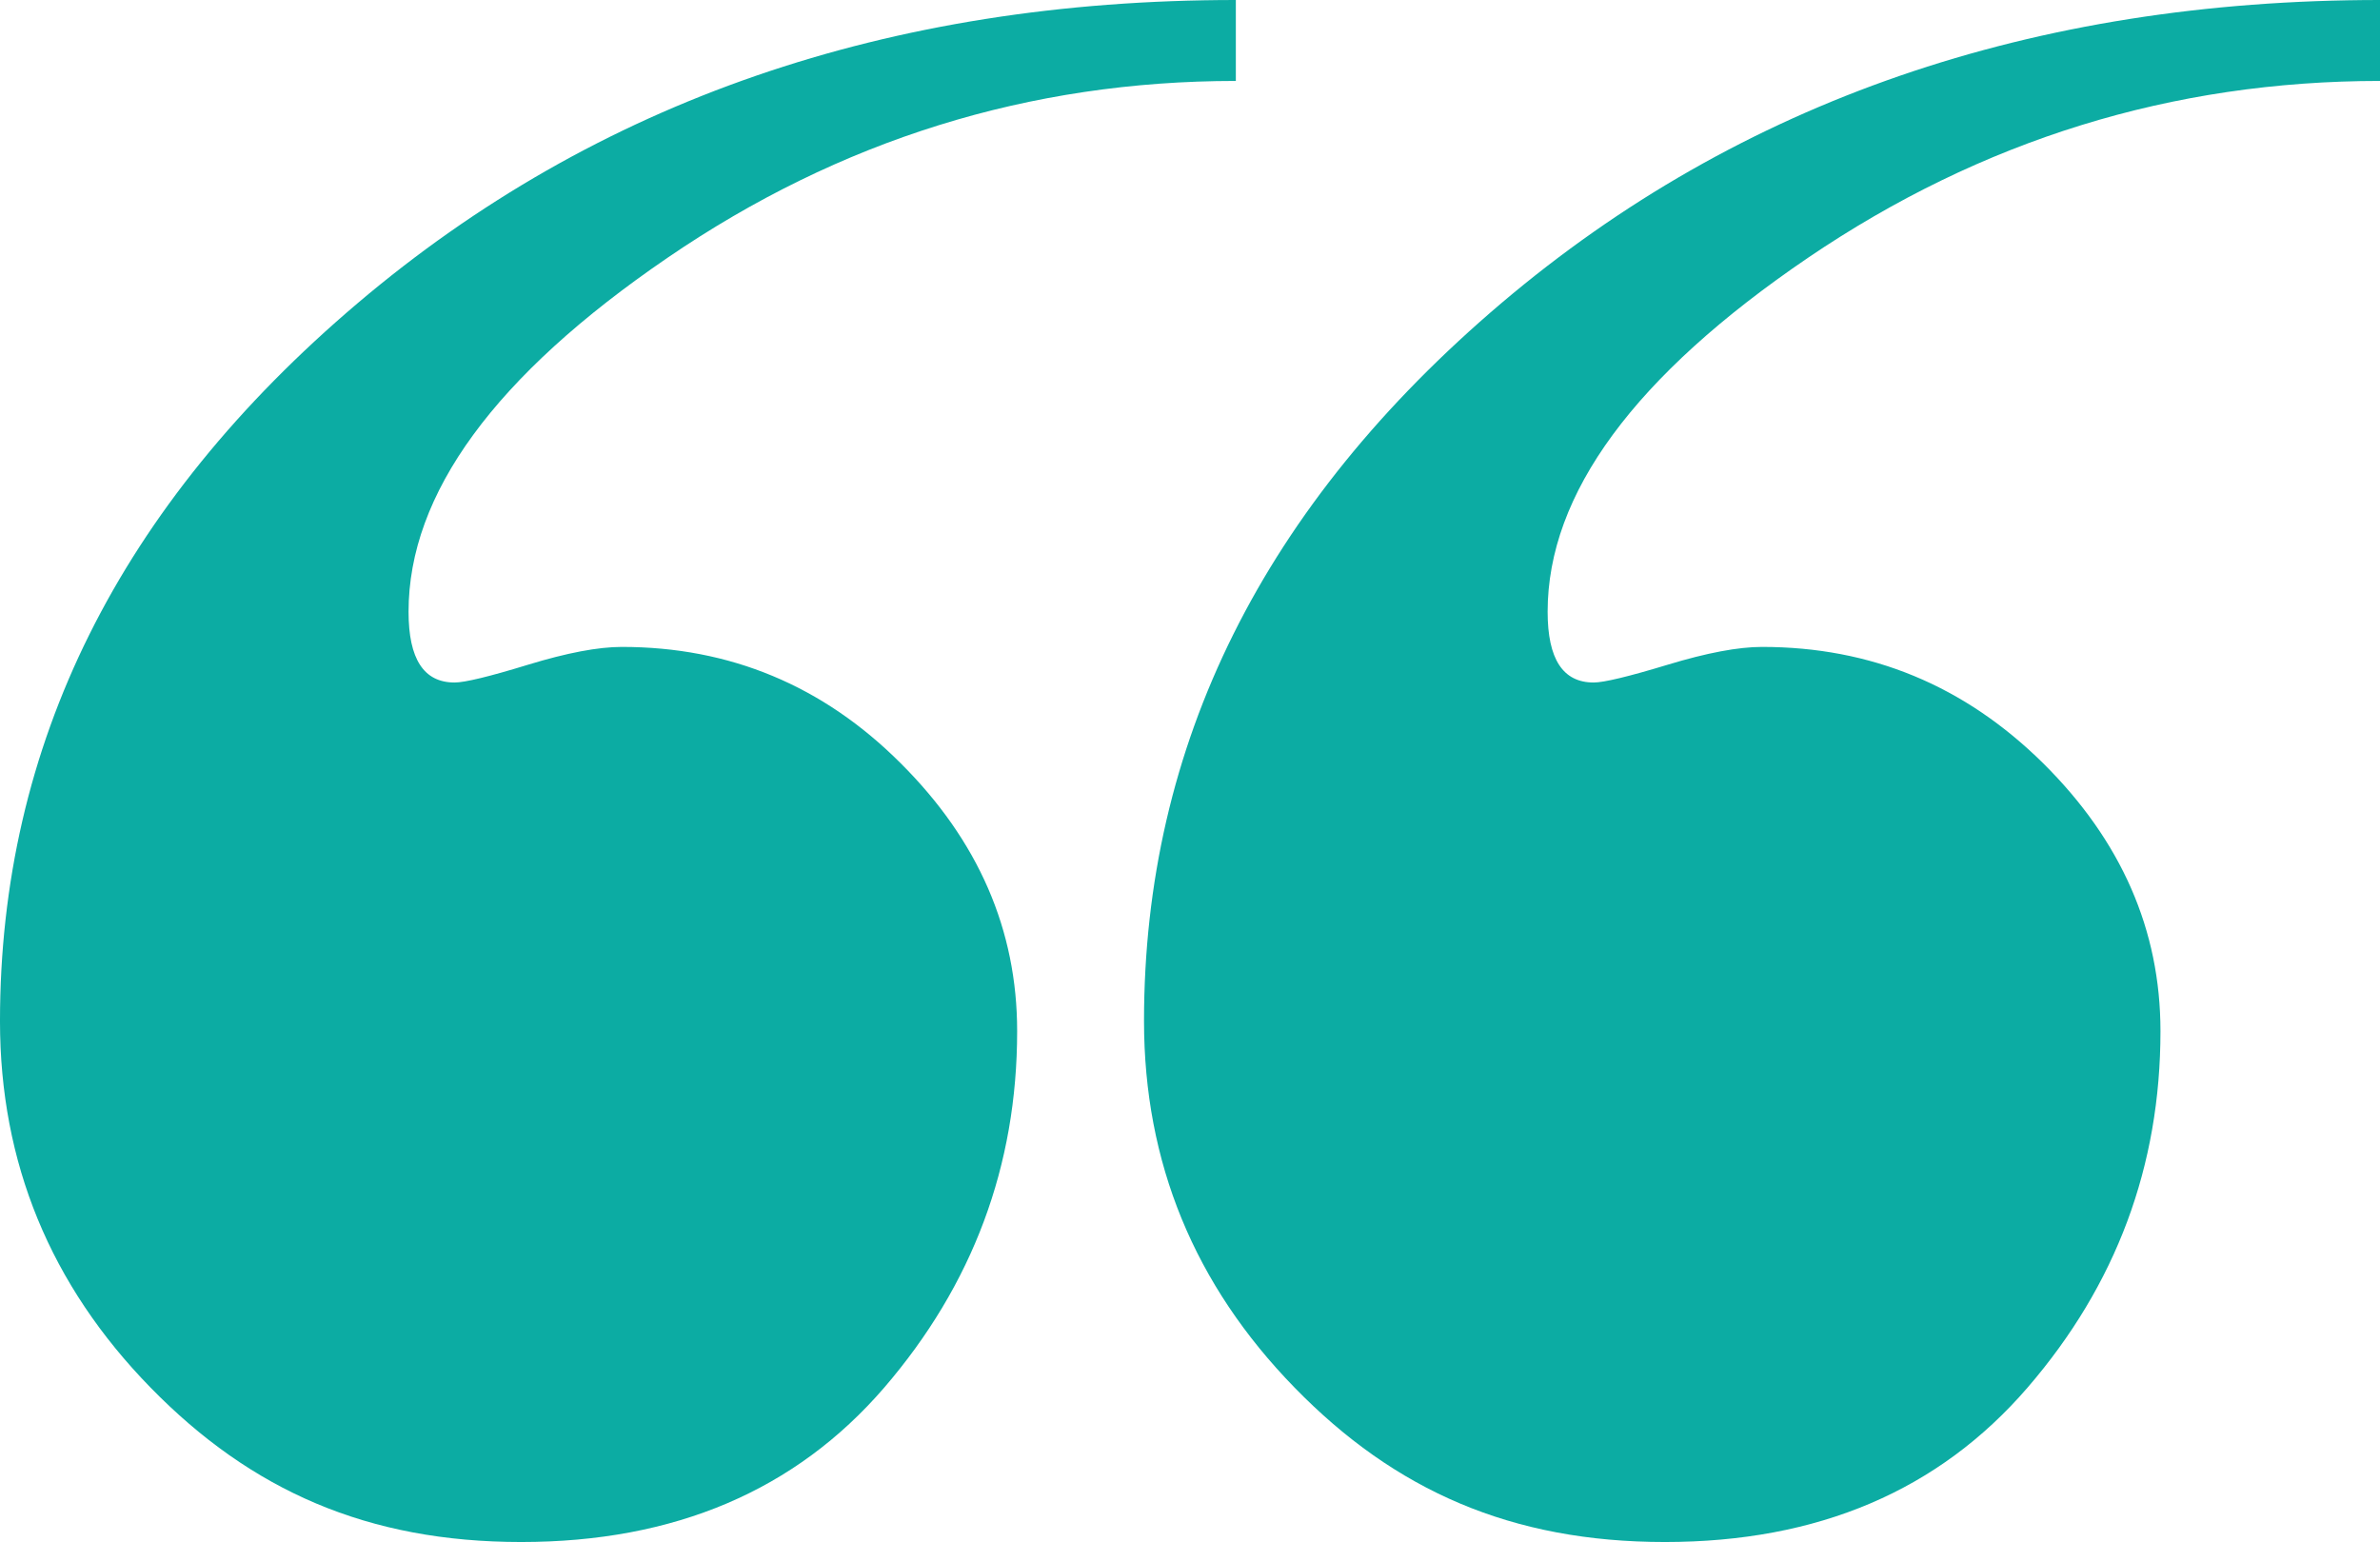 <svg xmlns="http://www.w3.org/2000/svg" id="Layer_2" data-name="Layer 2" viewBox="0 0 168.47 109.18"><defs><style>      .cls-1 {        fill: #0caca3;        stroke-width: 0px;      }    </style></defs><g id="Layer_1-2" data-name="Layer 1"><path class="cls-1" d="M87.48,5.73c-14.62,0-28.03,4.18-40.23,12.52-12.22,8.35-18.33,16.71-18.33,25.06,0,3.35,1.08,5.01,3.26,5.01.72,0,2.46-.42,5.2-1.26,2.75-.84,4.96-1.26,6.64-1.26,7.65,0,14.24,2.74,19.73,8.23,5.51,5.49,8.25,11.81,8.25,18.97,0,9.55-3.15,17.96-9.41,25.24-6.28,7.28-14.84,10.93-25.7,10.93s-19.11-3.64-26.23-10.93c-7.1-7.27-10.66-15.92-10.66-25.94,0-19.57,8.44-36.51,25.31-50.83C42.18,7.16,62.89,0,87.48,0v5.73ZM168.47,5.73c-14.71,0-28.2,4.18-40.49,12.52-12.28,8.35-18.43,16.71-18.43,25.06,0,3.35,1.08,5.01,3.26,5.01.72,0,2.47-.42,5.24-1.26,2.77-.84,4.99-1.26,6.68-1.26,7.72,0,14.33,2.74,19.89,8.23,5.54,5.49,8.31,11.81,8.31,18.97,0,9.55-3.13,17.96-9.41,25.24-6.28,7.28-14.82,10.93-25.67,10.93s-19.11-3.64-26.21-10.93c-7.1-7.28-10.66-15.93-10.66-25.96,0-19.57,8.44-36.51,25.31-50.83C123.15,7.16,143.88,0,168.47,0v5.73Z"></path></g></svg>